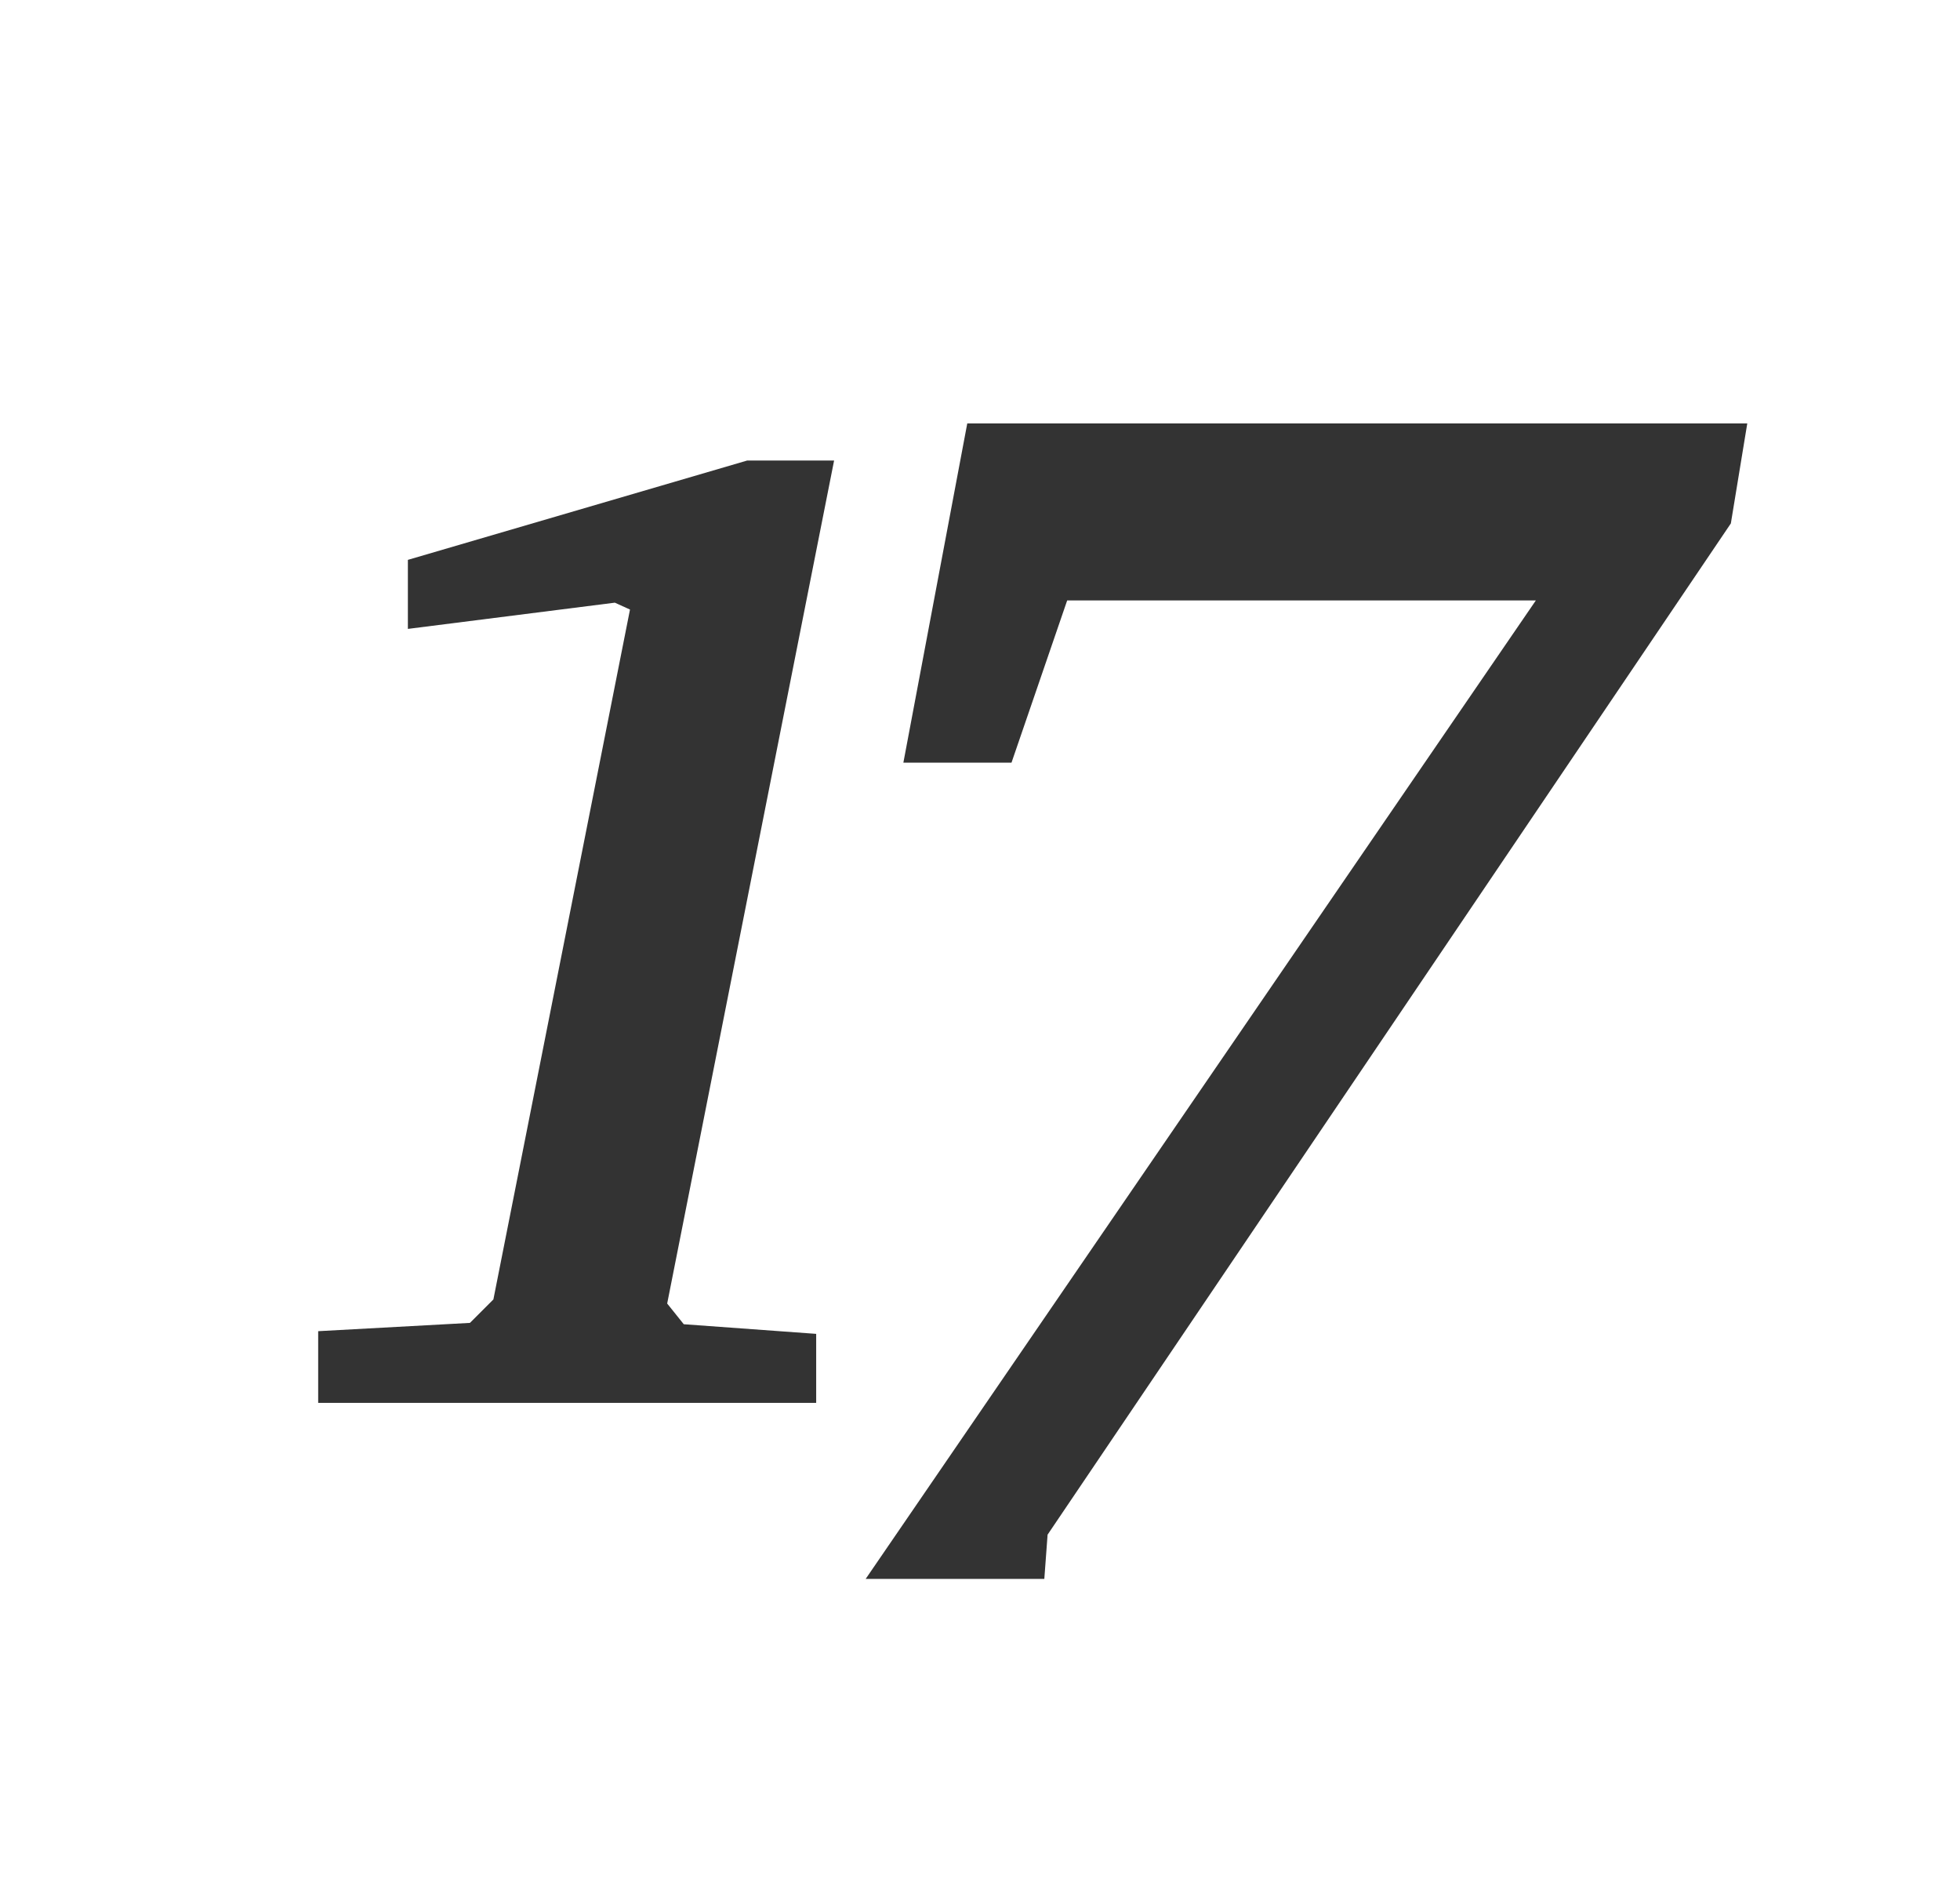 <?xml version="1.0" encoding="UTF-8"?> <svg xmlns="http://www.w3.org/2000/svg" id="temp" viewBox="0 0 234.02 225.1"> <defs> <style> .cls-1 { fill: #333; stroke-width: 0px; } </style> </defs> <path class="cls-1" d="m99.59,54.97l-19.93,100.63,1.98,2.47,15.81,1.15v8.24h-59.46v-8.56l18.12-.99,2.8-2.8,16.31-82.35-1.81-.82-24.71,3.13v-8.24l40.52-11.86h10.38Z"></path> <path class="cls-1" d="m208.62,50.55l-1.96,11.93-81.58,120.71-.39,5.28h-21.33l80.02-116.8h-55.96l-6.65,19.37h-12.91l7.63-40.5h93.13Z"></path> </svg> 